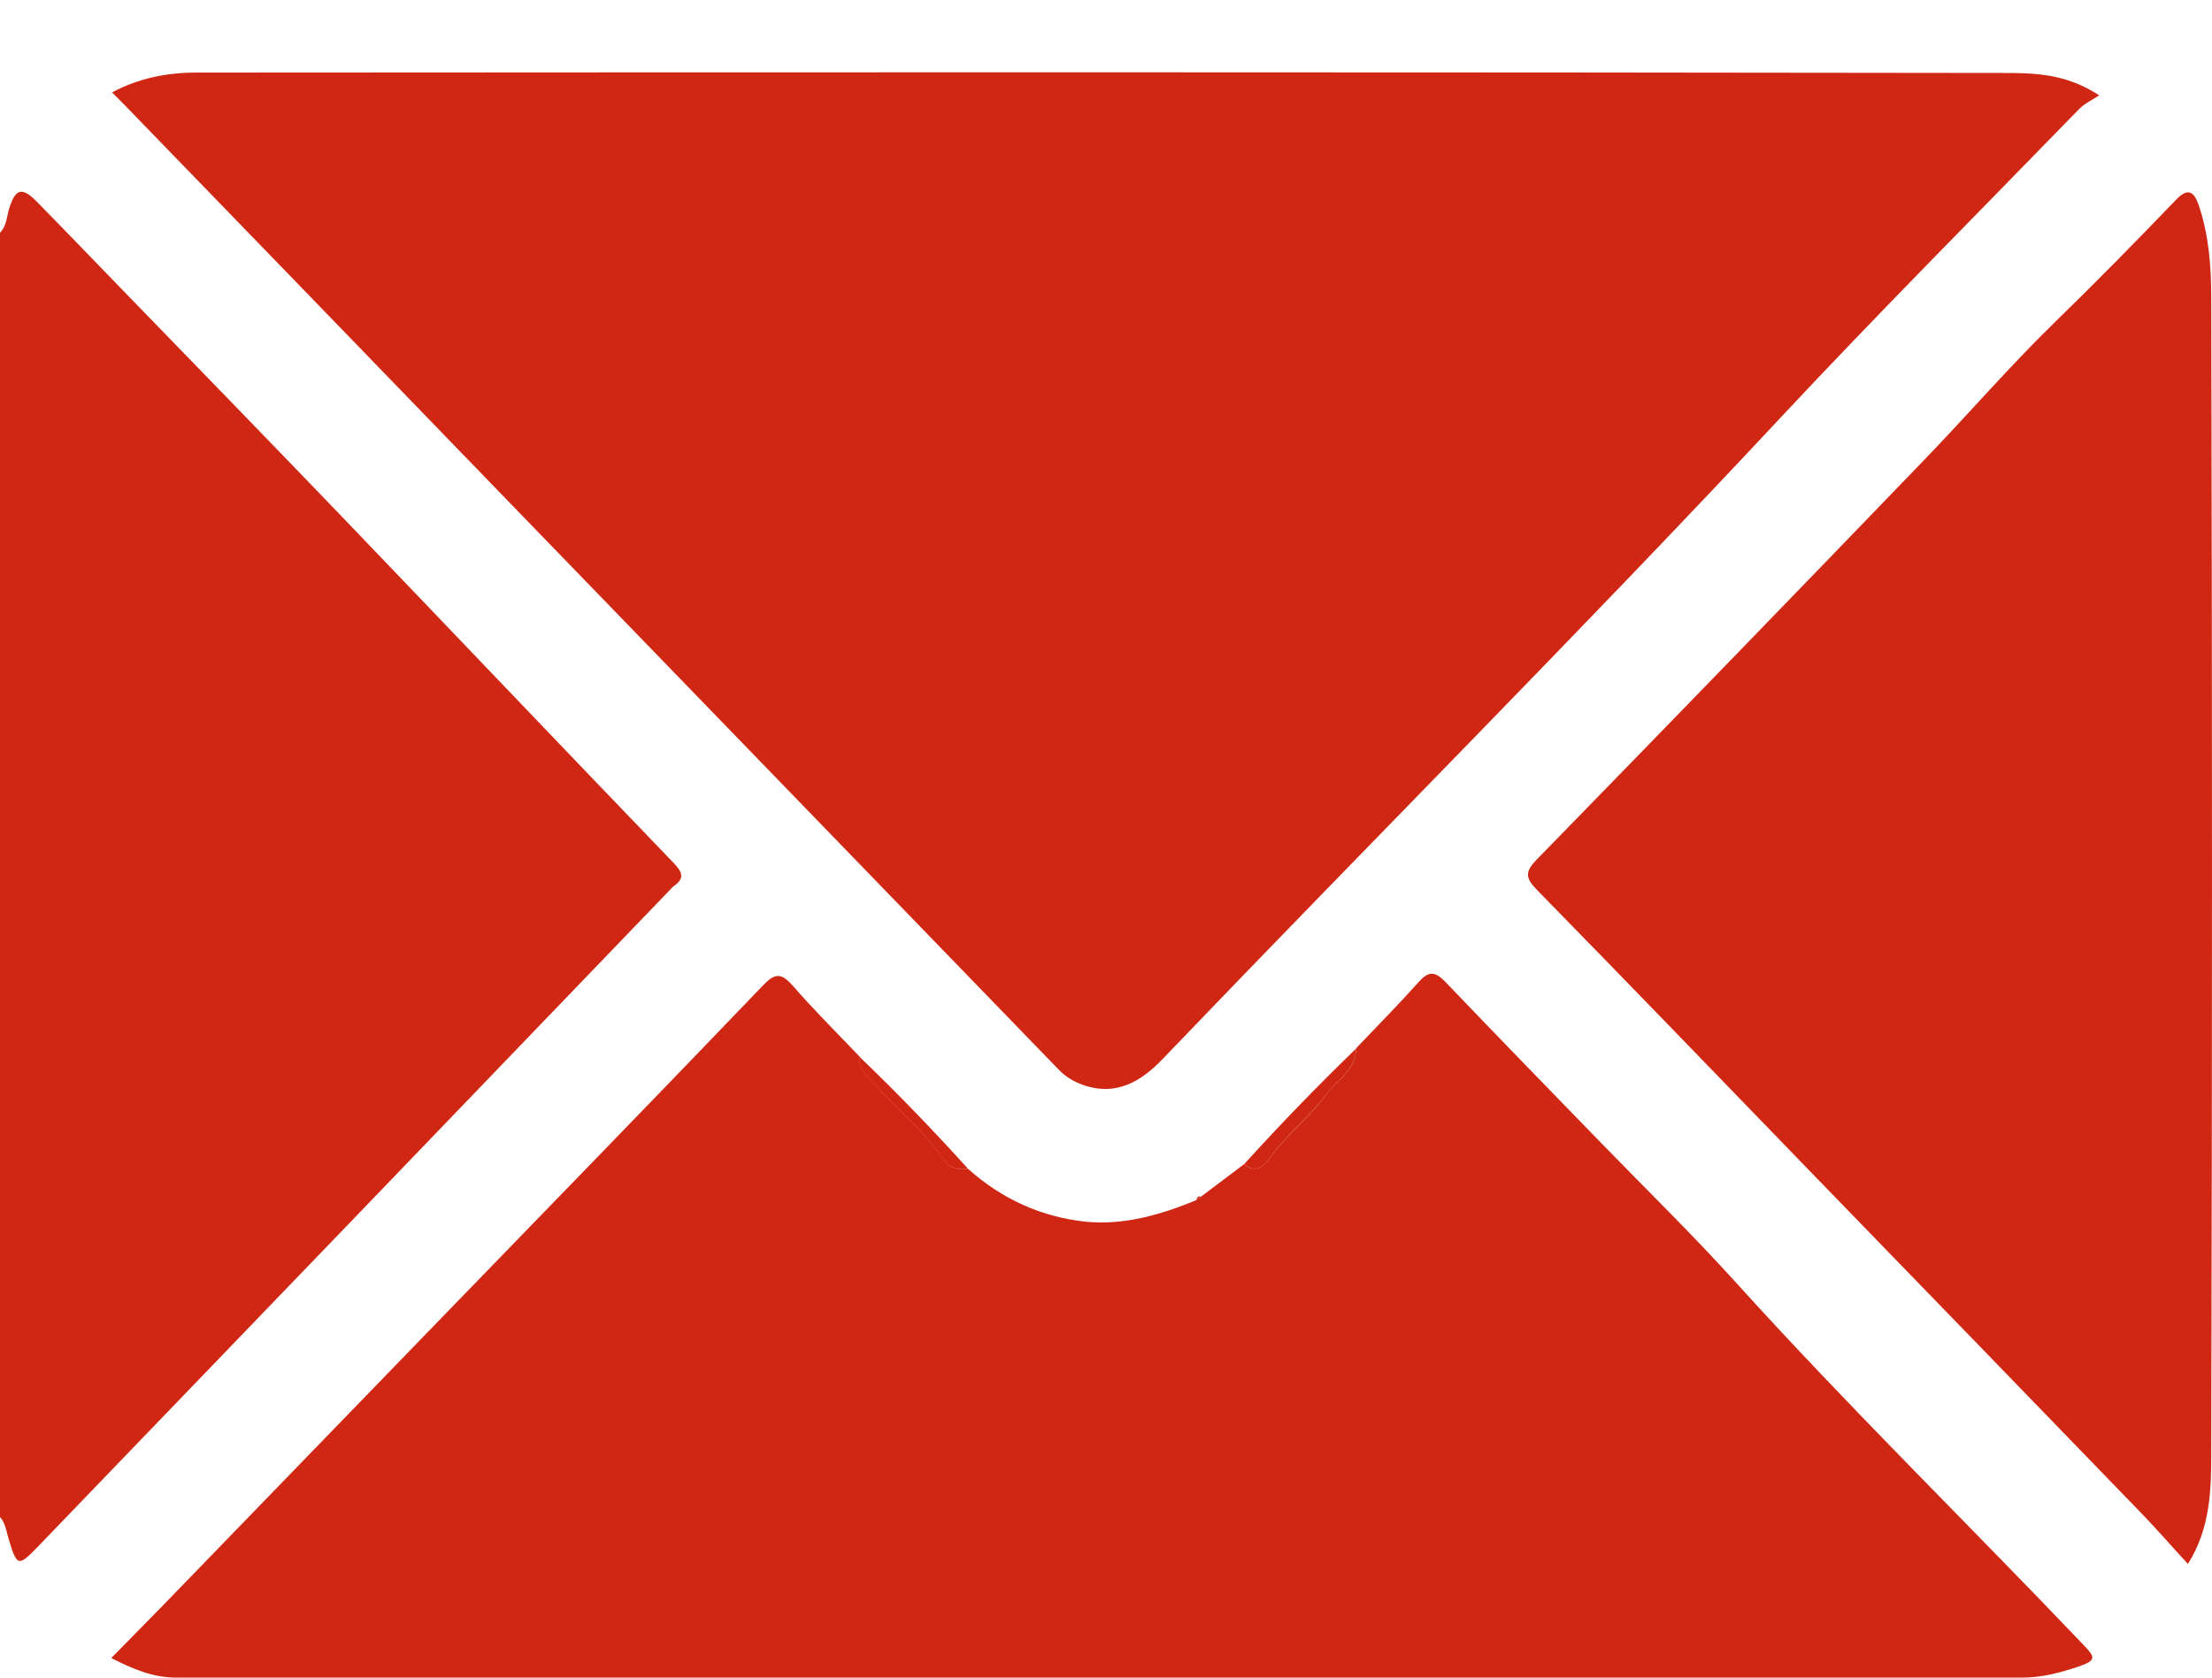 <svg width="29" height="22" viewBox="0 0 29 22" fill="none" xmlns="http://www.w3.org/2000/svg">
<g clip-path="url(#clip0_291_3862)">
<path d="M-0 3.052C0.088 2.963 0.088 2.838 0.123 2.726C0.204 2.472 0.29 2.451 0.478 2.64C0.875 3.044 1.266 3.452 1.658 3.856C2.573 4.798 3.487 5.74 4.397 6.686C5.875 8.226 7.344 9.771 8.826 11.311C8.944 11.433 8.986 11.517 8.828 11.624C8.821 11.629 8.816 11.639 8.808 11.644C6.041 14.523 3.273 17.401 0.502 20.277C0.239 20.549 0.224 20.547 0.115 20.188C0.083 20.084 0.073 19.974 -0.003 19.89V3.052H-0Z" fill="#D02714"/>
<path d="M1.469 1.212C1.826 1.021 2.198 0.952 2.568 0.952C10.467 0.947 18.367 0.945 26.266 0.957C26.661 0.957 27.082 0.962 27.521 1.25C27.422 1.316 27.326 1.359 27.255 1.433C25.951 2.775 24.63 4.101 23.353 5.467C20.696 8.313 17.945 11.066 15.254 13.876C14.966 14.179 14.638 14.383 14.197 14.227C14.068 14.181 13.967 14.118 13.874 14.021C11.372 11.435 8.87 8.852 6.366 6.266C4.806 4.653 3.243 3.037 1.678 1.423C1.612 1.354 1.545 1.288 1.469 1.212Z" fill="#D02714"/>
<path d="M12.693 15.329C13.139 15.729 13.664 15.963 14.241 16.022C14.734 16.07 15.22 15.93 15.683 15.739C15.703 15.724 15.725 15.709 15.745 15.693C15.932 15.551 16.122 15.411 16.309 15.268C16.489 15.413 16.602 15.253 16.679 15.146C16.891 14.856 17.177 14.64 17.386 14.355C17.529 14.164 17.776 14.034 17.78 13.746C18.056 13.456 18.34 13.169 18.606 12.871C18.737 12.726 18.82 12.744 18.949 12.876C19.624 13.583 20.307 14.283 20.989 14.986C21.584 15.599 22.195 16.195 22.767 16.828C24.241 18.457 25.808 19.989 27.321 21.577C27.464 21.728 27.489 21.773 27.26 21.852C27.011 21.936 26.772 22 26.511 22C18.443 22 10.376 22 2.309 22C2.009 22 1.745 21.89 1.459 21.743C1.713 21.483 1.957 21.239 2.196 20.992C3.423 19.725 4.651 18.457 5.878 17.19C7.254 15.77 8.634 14.352 10.002 12.924C10.157 12.761 10.241 12.754 10.391 12.924C10.675 13.25 10.98 13.553 11.276 13.863C11.254 13.996 11.333 14.075 11.412 14.161C11.732 14.51 12.099 14.813 12.373 15.207C12.452 15.322 12.568 15.345 12.696 15.329H12.693Z" fill="#D02714"/>
<path d="M28.685 20.511C28.47 20.277 28.276 20.053 28.069 19.839C26.656 18.376 25.239 16.917 23.824 15.457C22.602 14.194 21.382 12.929 20.152 11.672C19.997 11.514 19.989 11.435 20.149 11.27C21.85 9.527 23.546 7.776 25.236 6.022C25.803 5.434 26.338 4.813 26.922 4.243C27.47 3.709 28.004 3.167 28.534 2.614C28.692 2.451 28.768 2.525 28.825 2.688C28.958 3.077 28.99 3.492 28.99 3.894C29.003 8.941 29.003 13.988 28.99 19.038C28.99 19.518 28.985 20.027 28.687 20.506L28.685 20.511Z" fill="#D02714"/>
<path d="M17.781 13.746C17.774 14.034 17.53 14.164 17.387 14.355C17.175 14.637 16.891 14.856 16.679 15.146C16.603 15.253 16.489 15.413 16.31 15.268C16.785 14.744 17.276 14.238 17.784 13.746H17.781Z" fill="#D02714"/>
<path d="M12.693 15.329C12.565 15.345 12.449 15.322 12.37 15.207C12.097 14.813 11.729 14.51 11.409 14.161C11.33 14.075 11.251 13.996 11.273 13.863C11.764 14.334 12.237 14.825 12.693 15.329Z" fill="#D02714"/>
<path d="M15.744 15.693C15.725 15.709 15.702 15.724 15.683 15.739C15.693 15.706 15.705 15.681 15.744 15.693Z" fill="#D02714"/>
</g>
<defs>
<clipPath id="clip0_291_3862">
<rect width="29" height="21.053" fill="white" transform="translate(0 0.947)"/>
</clipPath>
</defs>
</svg>
